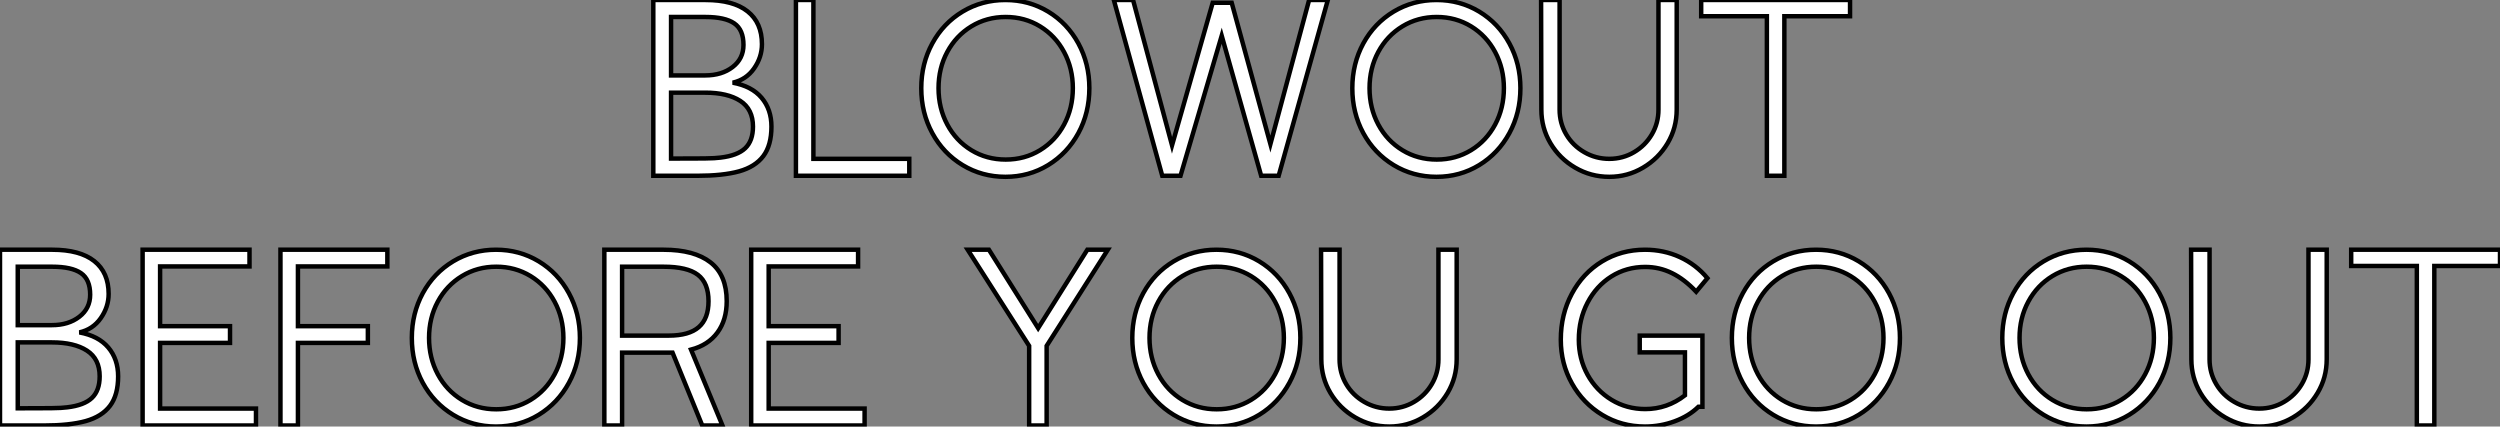 <?xml version="1.0" standalone="no"?>
<svg xmlns="http://www.w3.org/2000/svg" viewBox="2.74 -39.2 560.61 95.65"><rect x="2.74" y="-39.2" width="560.61" height="95.65" fill="#808080" stroke="none"/><path d="M159.04 0.22L149.24 0.22L149.24-39.20L160.95-39.20Q167.16-39.20 170.38-36.65Q173.60-34.10 173.60-29.29L173.60-29.29Q173.60-26.38 171.84-23.86Q170.08-21.34 167.05-20.66L167.05-20.66Q171.31-19.88 173.52-17.28Q175.73-14.67 175.73-10.81L175.73-10.81Q175.73-6.61 173.91-4.20Q172.09-1.79 168.48-0.78Q164.87 0.22 159.04 0.22L159.04 0.22ZM153.22-22.29L160.89-22.29Q164.59-22.29 167.02-24.16Q169.46-26.04 169.46-29.12L169.46-29.12Q169.46-32.54 167.39-33.96Q165.32-35.39 160.95-35.39L160.95-35.39L153.22-35.39L153.22-22.29ZM153.22-18.42L153.22-3.64Q158.15-3.64 160.70-3.67Q163.24-3.70 164.31-3.86L164.31-3.86Q168.12-4.31 169.85-5.96Q171.59-7.62 171.59-10.81L171.59-10.81Q171.59-14.73 168.73-16.58Q165.88-18.42 160.89-18.42L160.89-18.42L153.22-18.42ZM206.64-3.58L206.64 0.22L181.22 0.22L181.22-39.20L185.14-39.20L185.14-3.58L206.64-3.58ZM228.20 0.45Q222.94 0.45 218.60-2.18Q214.26-4.82 211.80-9.35Q209.33-13.89 209.33-19.43L209.33-19.43Q209.33-24.92 211.80-29.46Q214.26-33.99 218.60-36.60Q222.94-39.20 228.20-39.20L228.20-39.20Q233.47-39.20 237.78-36.60Q242.09-33.99 244.56-29.46Q247.02-24.92 247.02-19.43L247.02-19.43Q247.02-13.89 244.56-9.35Q242.09-4.82 237.78-2.18Q233.47 0.45 228.20 0.45L228.20 0.45ZM228.26-3.42Q232.52-3.42 235.96-5.52Q239.40-7.62 241.36-11.28Q243.32-14.95 243.32-19.43L243.32-19.43Q243.32-23.86 241.36-27.52Q239.40-31.19 235.96-33.29Q232.52-35.39 228.26-35.39L228.26-35.39Q224.00-35.39 220.56-33.29Q217.12-31.19 215.16-27.55Q213.20-23.91 213.20-19.43L213.20-19.43Q213.20-14.95 215.16-11.28Q217.12-7.62 220.56-5.52Q224.00-3.42 228.26-3.42L228.26-3.42ZM276.70-31.19L267.46 0.22L263.37 0.22L252.51-39.20L256.82-39.20L265.56-6.61L274.68-38.58L278.94-38.58L287.62-6.89L296.30-39.20L300.50-39.20L289.47 0.22L285.55 0.22L276.70-31.19ZM324.86 0.45Q319.60 0.45 315.26-2.18Q310.92-4.82 308.45-9.35Q305.99-13.89 305.99-19.43L305.99-19.43Q305.99-24.92 308.45-29.46Q310.92-33.99 315.26-36.60Q319.60-39.20 324.86-39.20L324.86-39.20Q330.12-39.20 334.44-36.60Q338.75-33.99 341.21-29.46Q343.68-24.92 343.68-19.43L343.68-19.43Q343.68-13.89 341.21-9.35Q338.75-4.82 334.44-2.18Q330.12 0.45 324.86 0.45L324.86 0.45ZM324.92-3.42Q329.17-3.42 332.62-5.52Q336.06-7.62 338.02-11.28Q339.98-14.95 339.98-19.43L339.98-19.43Q339.98-23.86 338.02-27.52Q336.06-31.19 332.62-33.29Q329.17-35.39 324.92-35.39L324.92-35.39Q320.66-35.39 317.22-33.29Q313.77-31.19 311.81-27.55Q309.85-23.91 309.85-19.43L309.85-19.43Q309.85-14.95 311.81-11.28Q313.77-7.62 317.22-5.52Q320.66-3.42 324.92-3.42L324.92-3.42ZM363.61 0.45Q359.47 0.45 355.97-1.60Q352.47-3.64 350.42-7.08Q348.38-10.53 348.38-14.62L348.38-14.62L348.32-39.20L352.47-39.20L352.47-14.62Q352.47-11.59 353.95-9.07Q355.44-6.55 358.01-5.07Q360.59-3.58 363.61-3.58L363.61-3.58Q366.64-3.58 369.16-5.07Q371.68-6.55 373.16-9.07Q374.64-11.59 374.64-14.62L374.64-14.62L374.64-39.20L378.73-39.20L378.73-14.62Q378.73-10.53 376.69-7.08Q374.64-3.64 371.17-1.60Q367.70 0.45 363.61 0.45L363.61 0.45ZM402.87-35.56L402.87 0.22L398.95 0.22L398.95-35.56L384.22-35.56L384.22-39.20L417.60-39.20L417.60-35.56L402.87-35.56Z" fill="white" stroke="black" transform="scale(1,1)"/><path d="M12.54 56.22L2.74 56.22L2.74 16.80L14.45 16.80Q20.66 16.80 23.88 19.35Q27.10 21.90 27.10 26.71L27.10 26.71Q27.10 29.62 25.34 32.14Q23.58 34.66 20.55 35.34L20.55 35.34Q24.81 36.12 27.02 38.72Q29.23 41.33 29.23 45.19L29.23 45.19Q29.23 49.39 27.41 51.80Q25.59 54.21 21.98 55.22Q18.37 56.22 12.54 56.22L12.54 56.22ZM6.72 33.71L14.39 33.71Q18.09 33.71 20.52 31.84Q22.96 29.96 22.96 26.88L22.96 26.88Q22.96 23.46 20.89 22.04Q18.82 20.61 14.45 20.61L14.45 20.61L6.72 20.61L6.72 33.71ZM6.72 37.58L6.72 52.36Q11.65 52.36 14.20 52.33Q16.74 52.30 17.81 52.14L17.81 52.14Q21.62 51.69 23.35 50.04Q25.09 48.38 25.09 45.19L25.09 45.19Q25.09 41.27 22.23 39.42Q19.38 37.58 14.39 37.58L14.39 37.58L6.72 37.58ZM60.14 52.42L60.14 56.22L34.72 56.22L34.72 16.80L58.69 16.80L58.69 20.55L38.64 20.55L38.64 33.94L54.32 33.94L54.32 37.69L38.64 37.69L38.64 52.42L60.14 52.42ZM69.55 37.69L69.55 56.22L65.63 56.22L65.63 16.80L89.60 16.80L89.60 20.55L69.55 20.55L69.55 33.94L85.23 33.94L85.23 37.69L69.55 37.69ZM113.96 56.45Q108.70 56.45 104.36 53.82Q100.02 51.18 97.55 46.65Q95.09 42.11 95.09 36.57L95.09 36.57Q95.09 31.08 97.55 26.54Q100.02 22.01 104.36 19.40Q108.70 16.80 113.96 16.80L113.96 16.80Q119.22 16.80 123.54 19.40Q127.85 22.01 130.31 26.54Q132.78 31.08 132.78 36.57L132.78 36.57Q132.78 42.11 130.31 46.65Q127.85 51.18 123.54 53.82Q119.22 56.45 113.96 56.45L113.96 56.45ZM114.02 52.58Q118.27 52.58 121.72 50.48Q125.16 48.38 127.12 44.72Q129.08 41.05 129.08 36.57L129.08 36.57Q129.08 32.14 127.12 28.48Q125.16 24.81 121.72 22.71Q118.27 20.61 114.02 20.61L114.02 20.61Q109.76 20.61 106.32 22.71Q102.87 24.81 100.91 28.45Q98.95 32.09 98.95 36.57L98.95 36.57Q98.95 41.05 100.91 44.72Q102.87 48.38 106.32 50.48Q109.76 52.58 114.02 52.58L114.02 52.58ZM164.75 56.22L160.22 56.22L153.55 39.87L142.24 39.87L142.24 56.22L138.26 56.22L138.26 16.80L151.54 16.80Q158.42 16.80 162.06 19.63Q165.70 22.46 165.70 28.34L165.70 28.34Q165.70 32.54 163.63 35.36Q161.56 38.19 157.70 39.20L157.70 39.20L164.75 56.22ZM142.24 36.06L152.71 36.06Q157.25 36.06 159.43 34.16Q161.62 32.26 161.62 28.34L161.62 28.34Q161.62 24.25 159.24 22.43Q156.86 20.61 151.54 20.61L151.54 20.61L142.24 20.61L142.24 36.06ZM196.62 52.42L196.62 56.22L171.19 56.22L171.19 16.80L195.16 16.80L195.16 20.55L175.11 20.55L175.11 33.94L190.79 33.94L190.79 37.69L175.11 37.69L175.11 52.42L196.62 52.42Z" fill="white" stroke="black" transform="scale(1,1)"/><path d="M237.44 38.36L237.44 56.22L233.52 56.22L233.52 38.36L219.74 16.80L224.50 16.80L235.54 34.38L246.57 16.80L251.16 16.80L237.44 38.36ZM275.52 56.45Q270.26 56.45 265.92 53.82Q261.58 51.18 259.11 46.65Q256.65 42.11 256.65 36.57L256.65 36.57Q256.65 31.08 259.11 26.54Q261.58 22.01 265.92 19.40Q270.26 16.80 275.52 16.80L275.52 16.80Q280.78 16.80 285.10 19.40Q289.41 22.01 291.87 26.54Q294.34 31.08 294.34 36.57L294.34 36.57Q294.34 42.11 291.87 46.65Q289.41 51.18 285.10 53.82Q280.78 56.45 275.52 56.45L275.52 56.45ZM275.58 52.58Q279.83 52.58 283.28 50.48Q286.72 48.38 288.68 44.72Q290.64 41.05 290.64 36.57L290.64 36.57Q290.64 32.14 288.68 28.48Q286.72 24.81 283.28 22.71Q279.83 20.61 275.58 20.61L275.58 20.61Q271.32 20.61 267.88 22.71Q264.43 24.81 262.47 28.45Q260.51 32.09 260.51 36.57L260.51 36.57Q260.51 41.05 262.47 44.72Q264.43 48.38 267.88 50.48Q271.32 52.58 275.58 52.58L275.58 52.58ZM314.27 56.45Q310.13 56.45 306.63 54.40Q303.13 52.36 301.08 48.92Q299.04 45.47 299.04 41.38L299.04 41.38L298.98 16.80L303.13 16.80L303.13 41.38Q303.13 44.41 304.61 46.93Q306.10 49.45 308.67 50.93Q311.25 52.42 314.27 52.42L314.27 52.42Q317.30 52.42 319.82 50.93Q322.34 49.45 323.82 46.93Q325.30 44.41 325.30 41.38L325.30 41.38L325.30 16.80L329.39 16.80L329.39 41.38Q329.39 45.47 327.35 48.92Q325.30 52.36 321.83 54.40Q318.36 56.45 314.27 56.45L314.27 56.45Z" fill="white" stroke="black" transform="scale(1,1)"/><path d="M371.62 56.45Q366.35 56.45 362.04 53.84Q357.73 51.24 355.24 46.79Q352.74 42.34 352.74 36.96L352.74 36.96Q352.74 31.30 355.21 26.68Q357.67 22.06 361.98 19.43Q366.30 16.80 371.62 16.80L371.62 16.80Q375.82 16.80 379.43 18.45Q383.04 20.10 385.62 23.18L385.62 23.18L383.10 26.21Q380.46 23.41 377.66 22.04Q374.86 20.66 371.67 20.66L371.67 20.66Q367.47 20.66 364.08 22.79Q360.70 24.92 358.74 28.67Q356.78 32.42 356.78 36.96L356.78 36.96Q356.78 41.27 358.74 44.83Q360.70 48.38 364.11 50.46Q367.53 52.53 371.67 52.53L371.67 52.53Q376.60 52.53 380.58 49.45L380.58 49.45L380.58 39.82L370.44 39.82L370.44 36.06L384.50 36.06L384.50 52.02L383.60 52.02Q381.47 54.10 378.28 55.27Q375.09 56.45 371.62 56.45L371.62 56.45ZM409.98 56.45Q404.71 56.45 400.37 53.82Q396.03 51.18 393.57 46.65Q391.10 42.11 391.10 36.57L391.10 36.57Q391.10 31.08 393.57 26.54Q396.03 22.01 400.37 19.40Q404.71 16.80 409.98 16.80L409.98 16.80Q415.24 16.80 419.55 19.40Q423.86 22.01 426.33 26.54Q428.79 31.08 428.79 36.57L428.79 36.57Q428.79 42.11 426.33 46.65Q423.86 51.18 419.55 53.82Q415.24 56.45 409.98 56.45L409.98 56.45ZM410.03 52.58Q414.29 52.58 417.73 50.48Q421.18 48.38 423.14 44.72Q425.10 41.05 425.10 36.57L425.10 36.57Q425.10 32.14 423.14 28.48Q421.18 24.81 417.73 22.71Q414.29 20.61 410.03 20.61L410.03 20.61Q405.78 20.61 402.33 22.71Q398.89 24.81 396.93 28.45Q394.97 32.09 394.97 36.57L394.97 36.57Q394.97 41.05 396.93 44.72Q398.89 48.38 402.33 50.48Q405.78 52.58 410.03 52.58L410.03 52.58Z" fill="white" stroke="black" transform="scale(1,1)"/><path d="M470.62 56.45Q465.35 56.45 461.01 53.82Q456.67 51.18 454.21 46.65Q451.74 42.11 451.74 36.57L451.74 36.57Q451.74 31.08 454.21 26.54Q456.67 22.01 461.01 19.40Q465.35 16.80 470.62 16.80L470.62 16.80Q475.88 16.80 480.19 19.40Q484.50 22.01 486.97 26.54Q489.43 31.08 489.43 36.57L489.43 36.57Q489.43 42.11 486.97 46.65Q484.50 51.18 480.19 53.82Q475.88 56.45 470.62 56.45L470.62 56.45ZM470.67 52.58Q474.93 52.58 478.37 50.48Q481.82 48.38 483.78 44.72Q485.74 41.05 485.74 36.57L485.74 36.57Q485.74 32.14 483.78 28.48Q481.82 24.81 478.37 22.71Q474.93 20.61 470.67 20.61L470.67 20.61Q466.42 20.61 462.97 22.71Q459.53 24.81 457.57 28.45Q455.61 32.09 455.61 36.57L455.61 36.57Q455.61 41.05 457.57 44.72Q459.53 48.38 462.97 50.48Q466.42 52.58 470.67 52.58L470.67 52.58ZM509.37 56.45Q505.22 56.45 501.72 54.40Q498.22 52.36 496.18 48.92Q494.14 45.47 494.14 41.38L494.14 41.38L494.08 16.80L498.22 16.80L498.22 41.38Q498.22 44.41 499.71 46.93Q501.19 49.45 503.77 50.93Q506.34 52.42 509.37 52.42L509.37 52.42Q512.39 52.42 514.91 50.93Q517.43 49.45 518.92 46.93Q520.40 44.41 520.40 41.38L520.40 41.38L520.40 16.80L524.49 16.80L524.49 41.38Q524.49 45.47 522.44 48.92Q520.40 52.36 516.93 54.40Q513.46 56.45 509.37 56.45L509.37 56.45ZM548.62 20.44L548.62 56.22L544.70 56.22L544.70 20.44L529.98 20.44L529.98 16.80L563.35 16.80L563.35 20.44L548.62 20.44Z" fill="white" stroke="black" transform="scale(1,1)"/></svg>